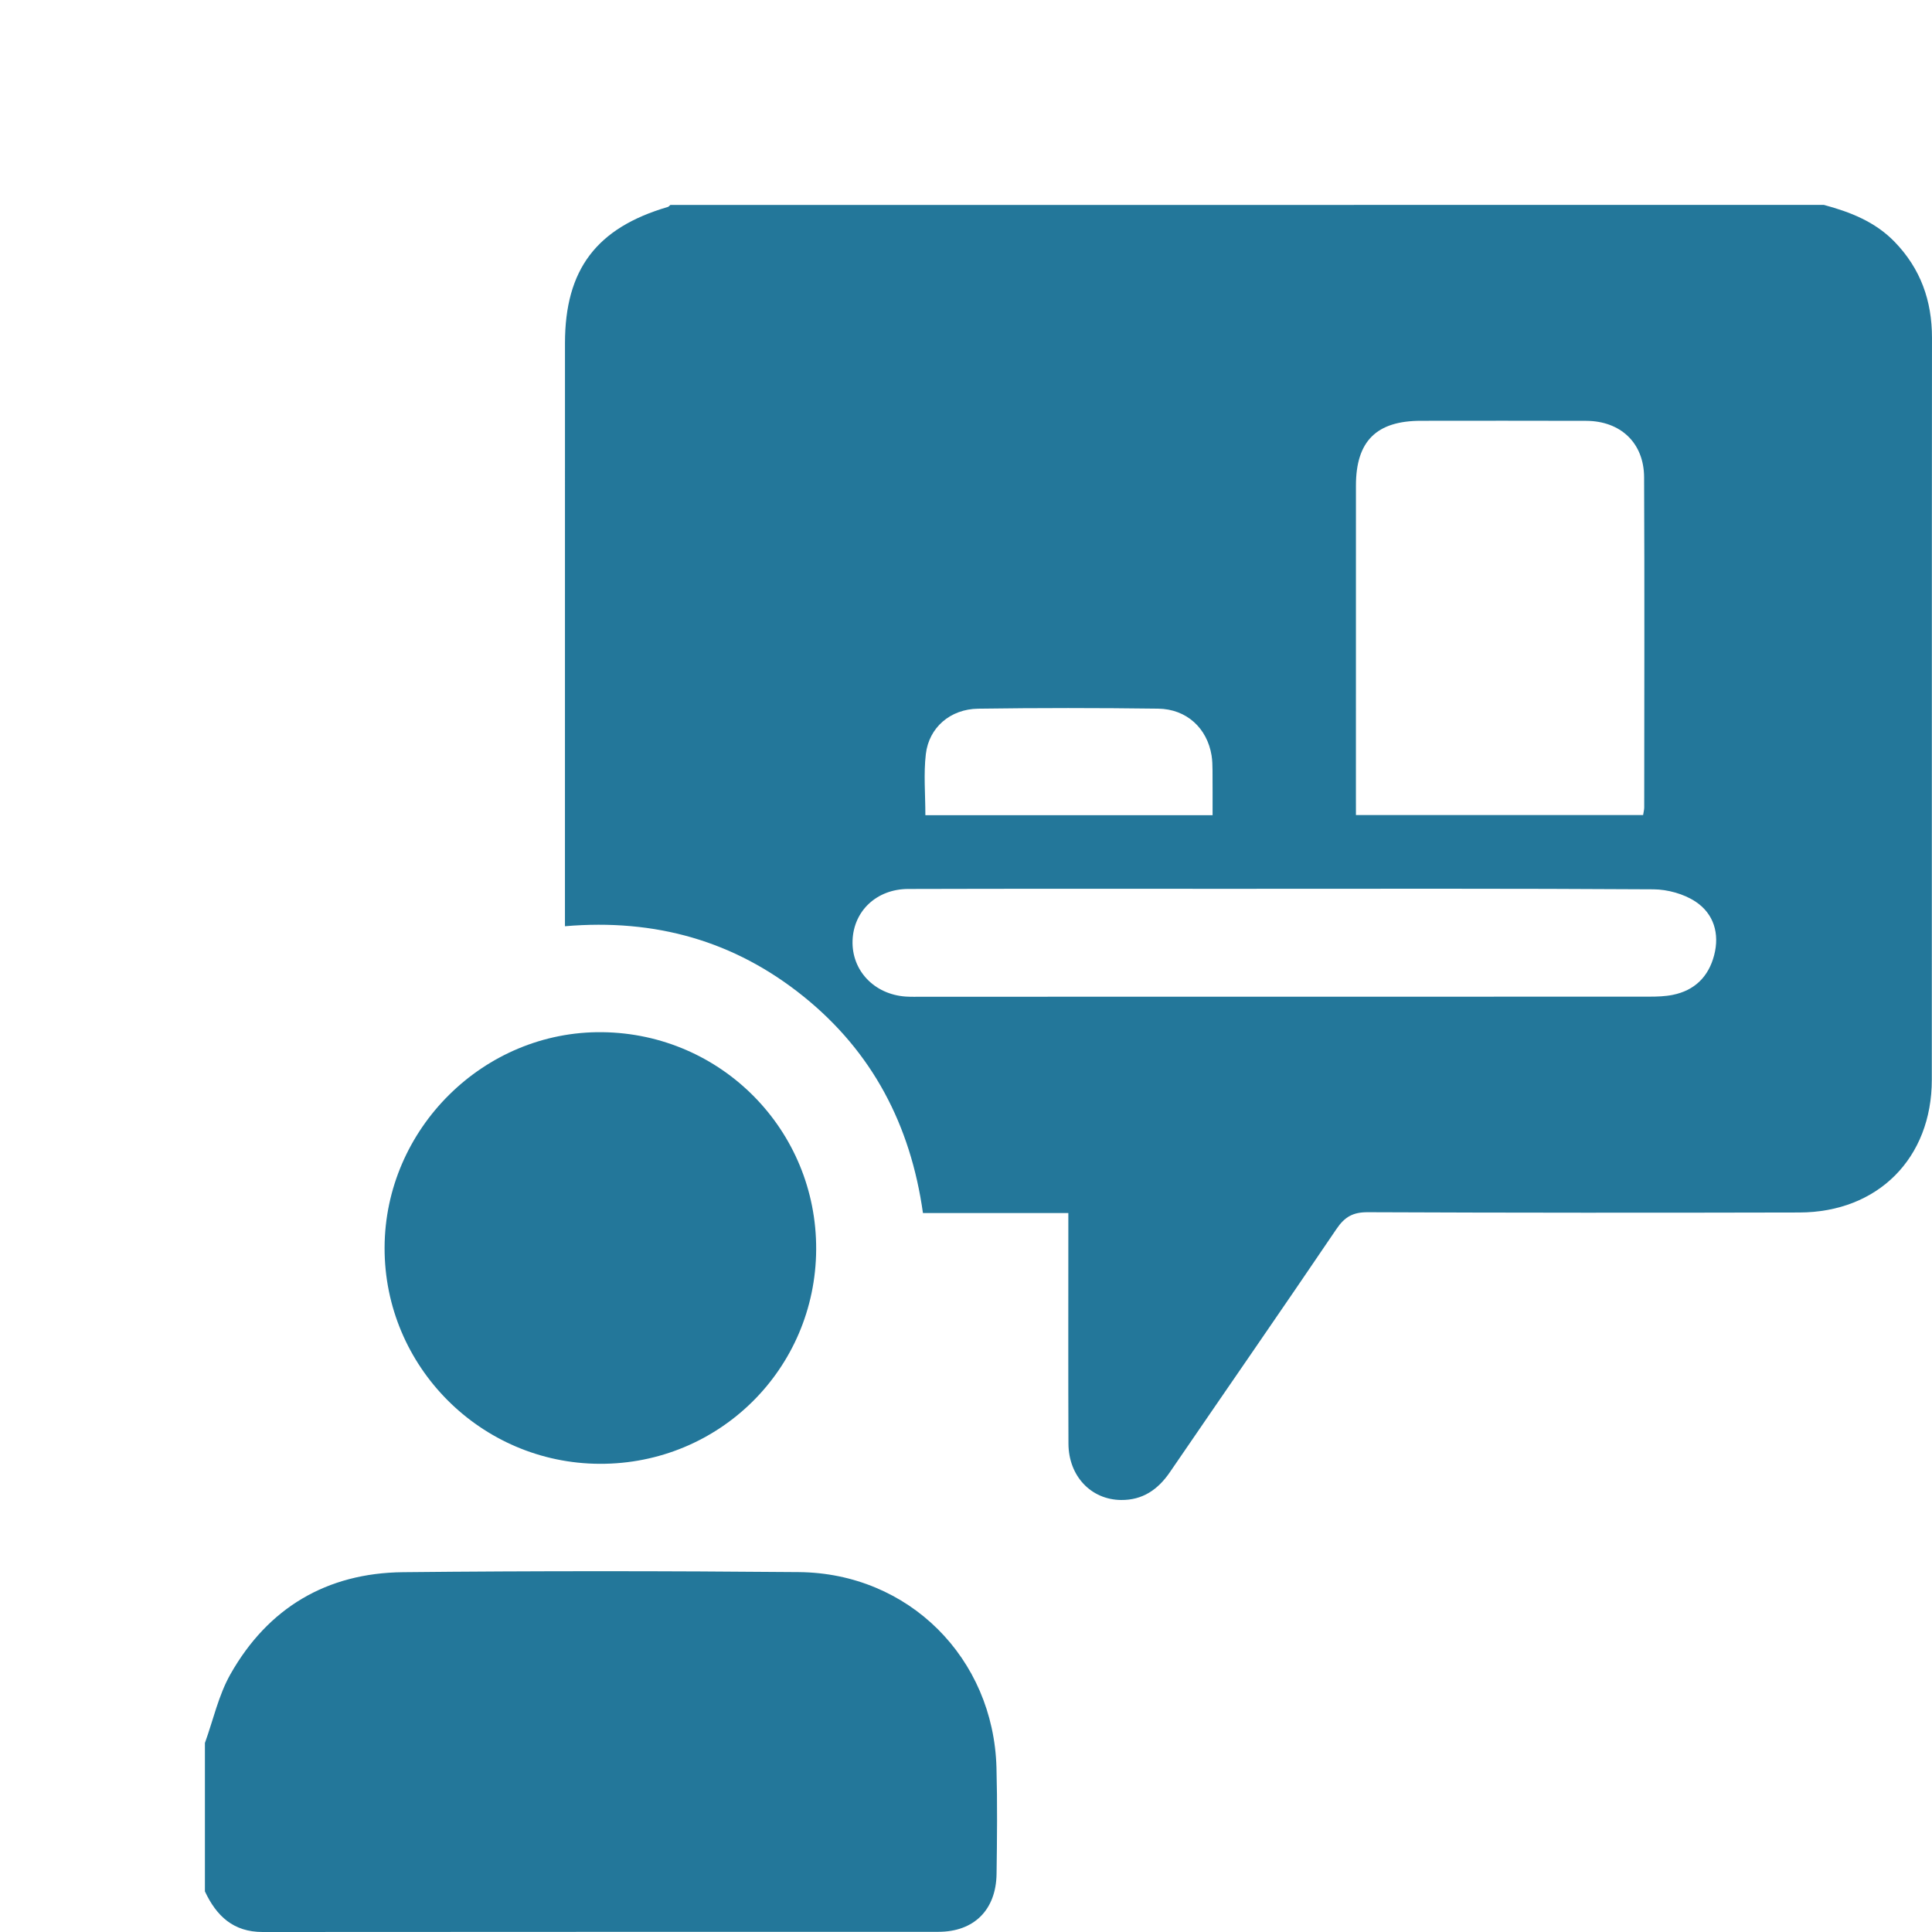 <svg width="132" height="132" viewBox="0 0 132 132" fill="none" xmlns="http://www.w3.org/2000/svg">
<g clip-path="url(#clip0_20219_2659)">
<path d="M124.616 14C126.41 14.484 128.11 15.145 129.442 16.519C131.219 18.352 132.002 20.543 131.999 23.09C131.982 39.985 131.995 56.88 131.987 73.775C131.985 79.125 128.307 82.829 122.938 82.841C113.108 82.864 103.277 82.864 93.448 82.822C92.439 82.818 91.874 83.14 91.317 83.961C87.552 89.52 83.723 95.038 79.932 100.581C79.115 101.775 78.065 102.5 76.592 102.484C74.537 102.462 73.009 100.846 73 98.635C72.98 93.835 72.994 89.035 72.992 84.235C72.992 83.82 72.992 83.404 72.992 82.88C69.65 82.88 66.404 82.88 63.059 82.88C62.212 76.856 59.599 71.867 54.9 68.082C50.195 64.291 44.788 62.754 38.599 63.283C38.599 62.815 38.599 62.371 38.599 61.928C38.599 49.102 38.597 36.278 38.601 23.453C38.602 18.412 40.753 15.568 45.626 14.141C45.693 14.121 45.742 14.05 45.801 14.002C72.073 14 98.344 14 124.616 14ZM92.642 55.687C99.299 55.687 105.765 55.687 112.262 55.687C112.296 55.465 112.338 55.318 112.338 55.172C112.342 47.651 112.364 40.127 112.33 32.606C112.319 30.259 110.722 28.761 108.366 28.753C104.605 28.739 100.844 28.749 97.082 28.75C94.041 28.752 92.643 30.14 92.642 33.179C92.639 40.279 92.64 47.379 92.64 54.479C92.642 54.854 92.642 55.23 92.642 55.687ZM87.687 68.099C96.019 68.099 104.352 68.1 112.685 68.094C113.22 68.094 113.764 68.078 114.285 67.973C115.784 67.671 116.731 66.731 117.114 65.271C117.503 63.787 117.088 62.425 115.846 61.603C115.044 61.073 113.94 60.768 112.967 60.761C103.367 60.701 93.768 60.724 84.168 60.726C76.795 60.726 69.422 60.715 62.05 60.737C59.891 60.743 58.323 62.241 58.25 64.251C58.175 66.299 59.72 67.937 61.88 68.088C62.264 68.114 62.648 68.1 63.033 68.1C71.252 68.099 79.469 68.099 87.687 68.099ZM82.847 55.698C82.847 54.62 82.851 53.631 82.843 52.643C82.84 52.298 82.832 51.951 82.778 51.613C82.474 49.752 81.075 48.444 79.131 48.418C75.03 48.364 70.93 48.362 66.829 48.42C64.925 48.446 63.465 49.707 63.255 51.529C63.098 52.878 63.224 54.26 63.224 55.698C69.733 55.698 76.193 55.698 82.847 55.698Z" fill="#23779A"/>
<path d="M14 119.086C14.568 117.513 14.931 115.825 15.742 114.39C18.308 109.852 22.326 107.472 27.525 107.417C36.543 107.324 45.563 107.331 54.581 107.411C62.086 107.478 67.881 113.276 68.082 120.778C68.147 123.194 68.122 125.614 68.088 128.031C68.053 130.491 66.549 131.986 64.114 131.988C48.725 131.995 33.334 131.984 17.945 132C15.942 132.002 14.786 130.904 14 129.225C14 125.846 14 122.465 14 119.086Z" fill="#23779A"/>
<path d="M55.763 85.372C55.719 93.526 49.141 100.042 40.977 100.012C32.855 99.984 26.258 93.36 26.276 85.252C26.295 77.121 33.055 70.426 41.154 70.522C49.3 70.617 55.806 77.23 55.763 85.372Z" fill="#23779A"/>
</g>
<defs>
<clipPath id="clip0_20219_2659">
<rect width="132" height="132" fill="white"/>
</clipPath>
</defs>
</svg>
